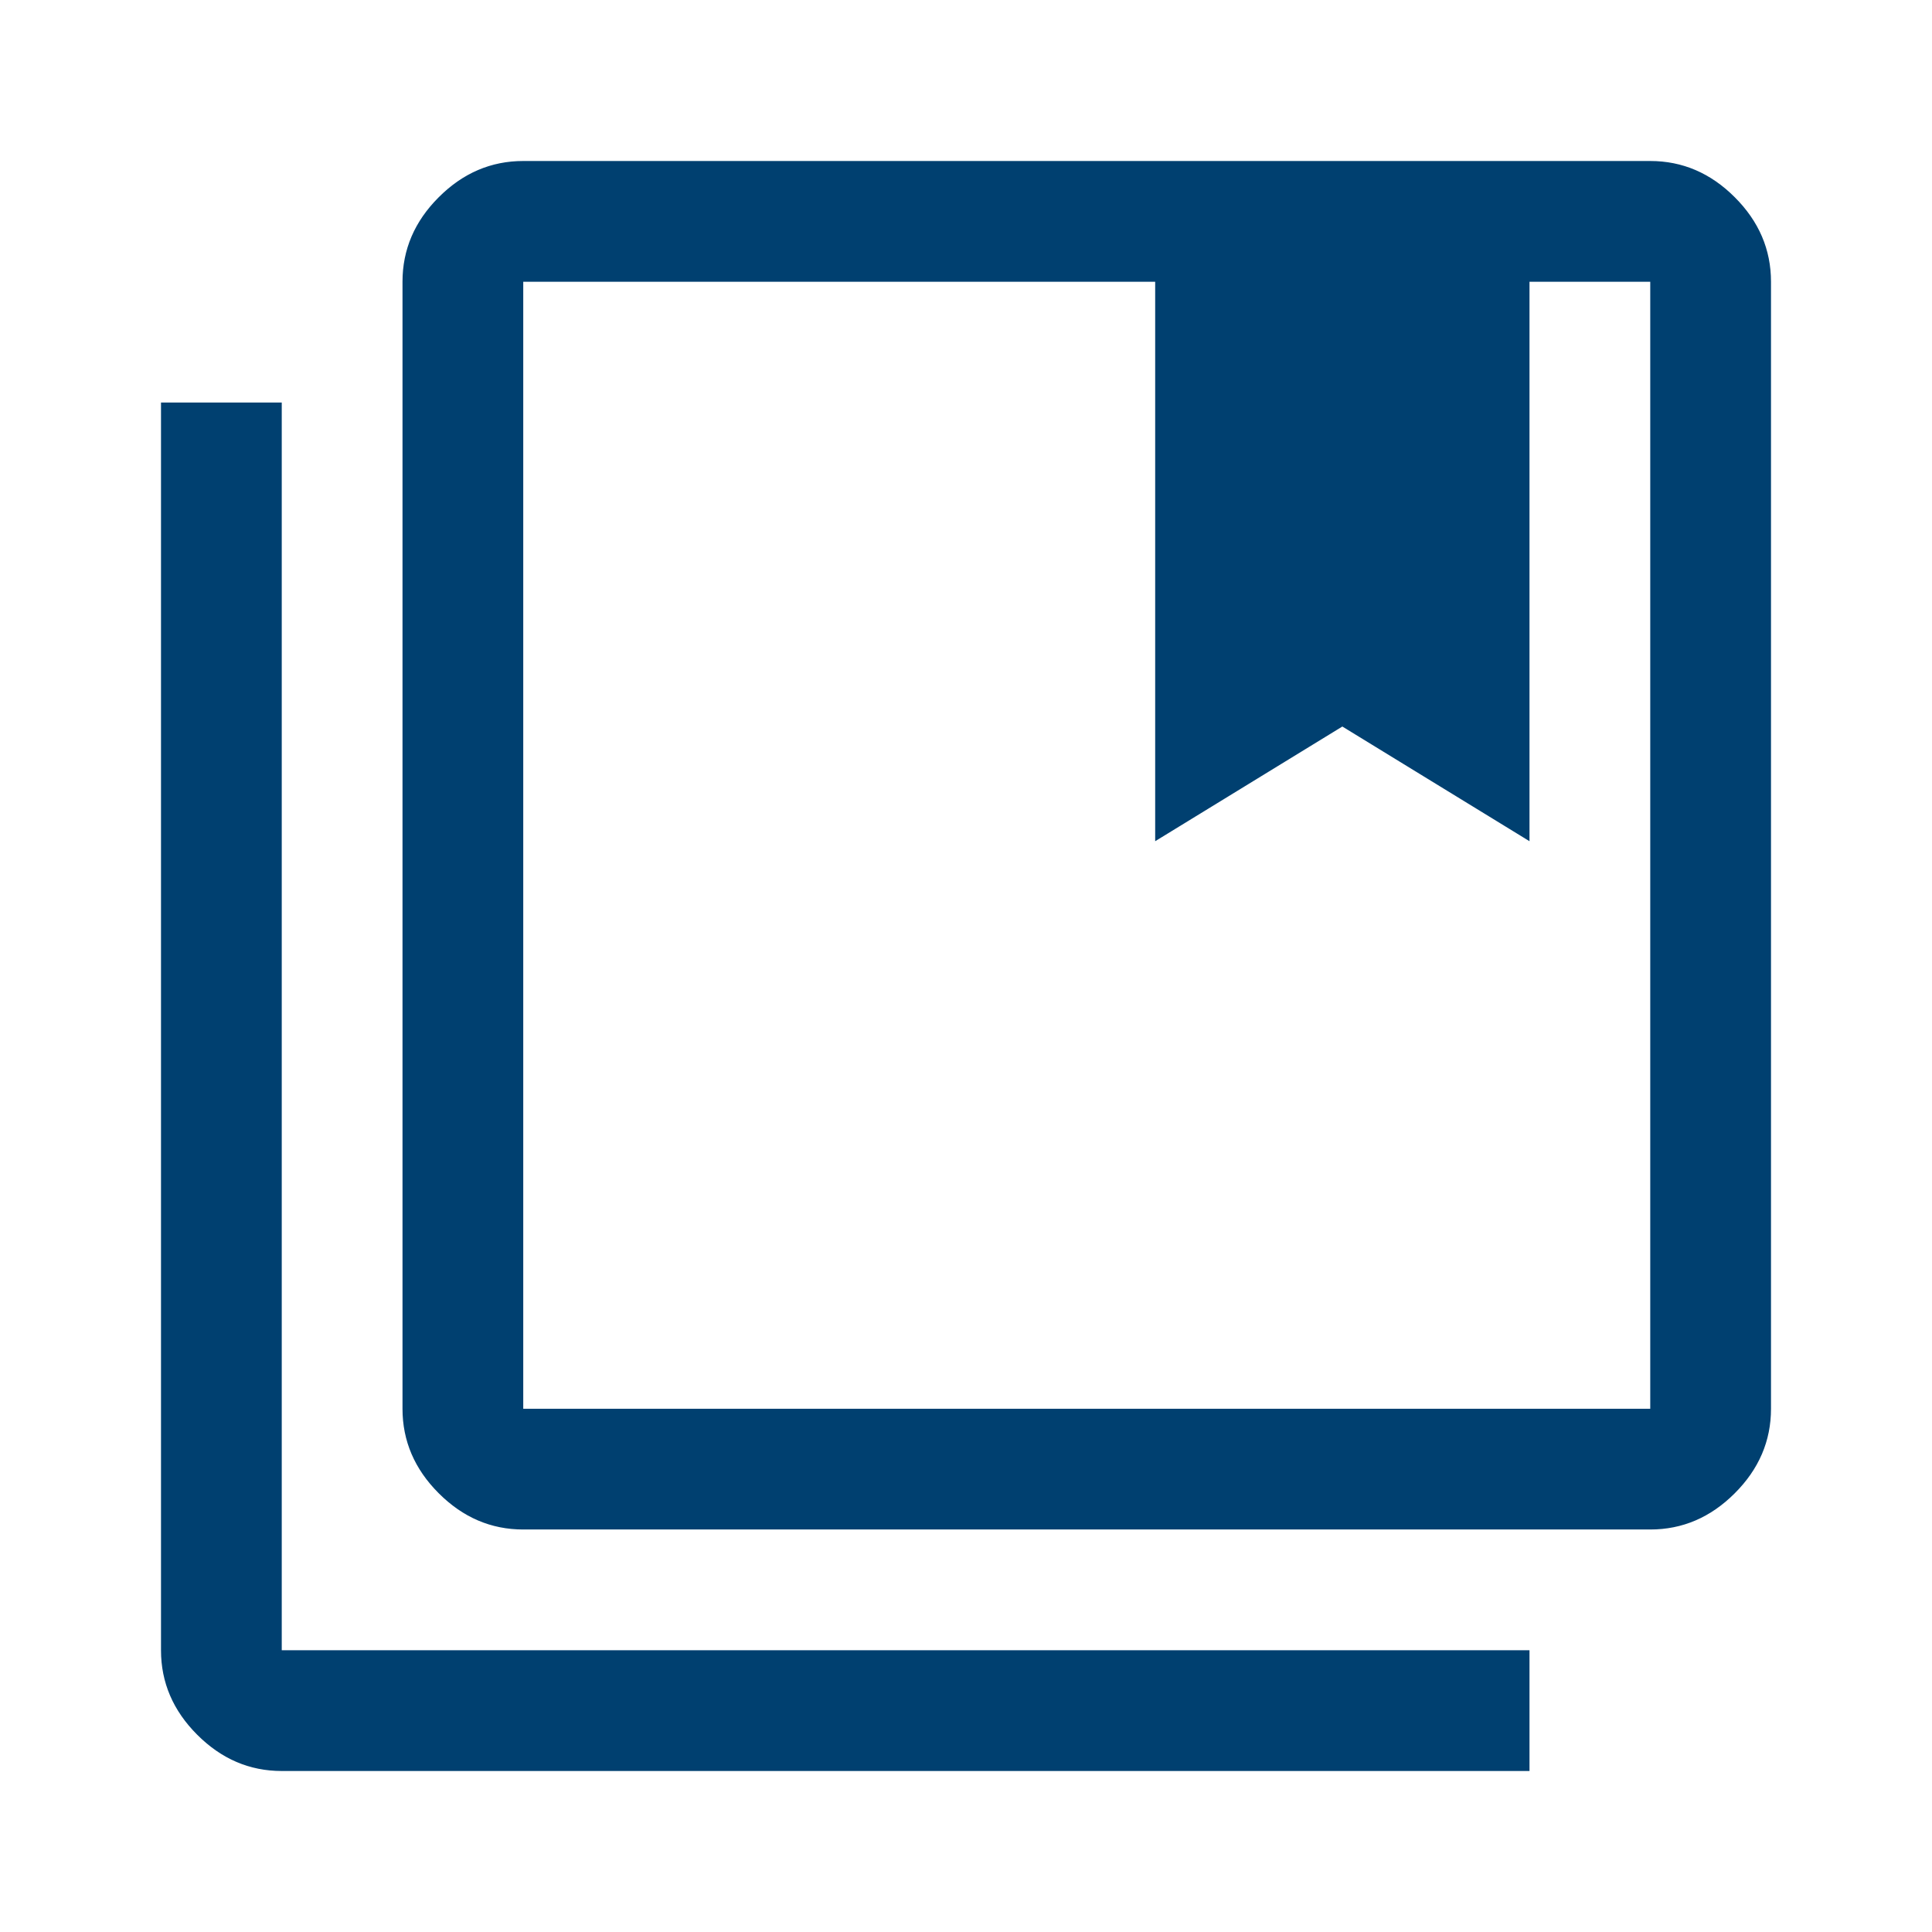 <svg width="48" height="48" viewBox="0 0 48 48" fill="none" xmlns="http://www.w3.org/2000/svg">
<mask id="mask0_35_434" style="mask-type:alpha" maskUnits="userSpaceOnUse" x="0" y="0" width="48" height="48">
<rect x="0.5" y="0.5" width="47" height="47" fill="#D9D9D9" stroke="#004070"/>
</mask>
<g mask="url(#mask0_35_434)">
<path d="M12.975 35V35.025H13H41H41.025V35V7V6.975H41H38H37.975V7V20.855L33.363 18.029L33.35 18.021L33.337 18.029L28.725 20.855V7V6.975H28.7H13H12.975V7V35ZM7 41.025H37.975V43.975H7C6.207 43.975 5.513 43.678 4.918 43.082C4.322 42.487 4.025 41.793 4.025 41V10.025H6.975V41V41.025H7ZM13 37.975C12.207 37.975 11.513 37.678 10.918 37.082C10.322 36.487 10.025 35.793 10.025 35V7C10.025 6.207 10.322 5.513 10.918 4.918C11.513 4.322 12.207 4.025 13 4.025H41C41.793 4.025 42.487 4.322 43.082 4.918C43.678 5.513 43.975 6.207 43.975 7V35C43.975 35.793 43.678 36.487 43.082 37.082C42.487 37.678 41.793 37.975 41 37.975H13Z" fill="#004070" stroke="#004070" stroke-width="0.05"/>
</g>
</svg>
